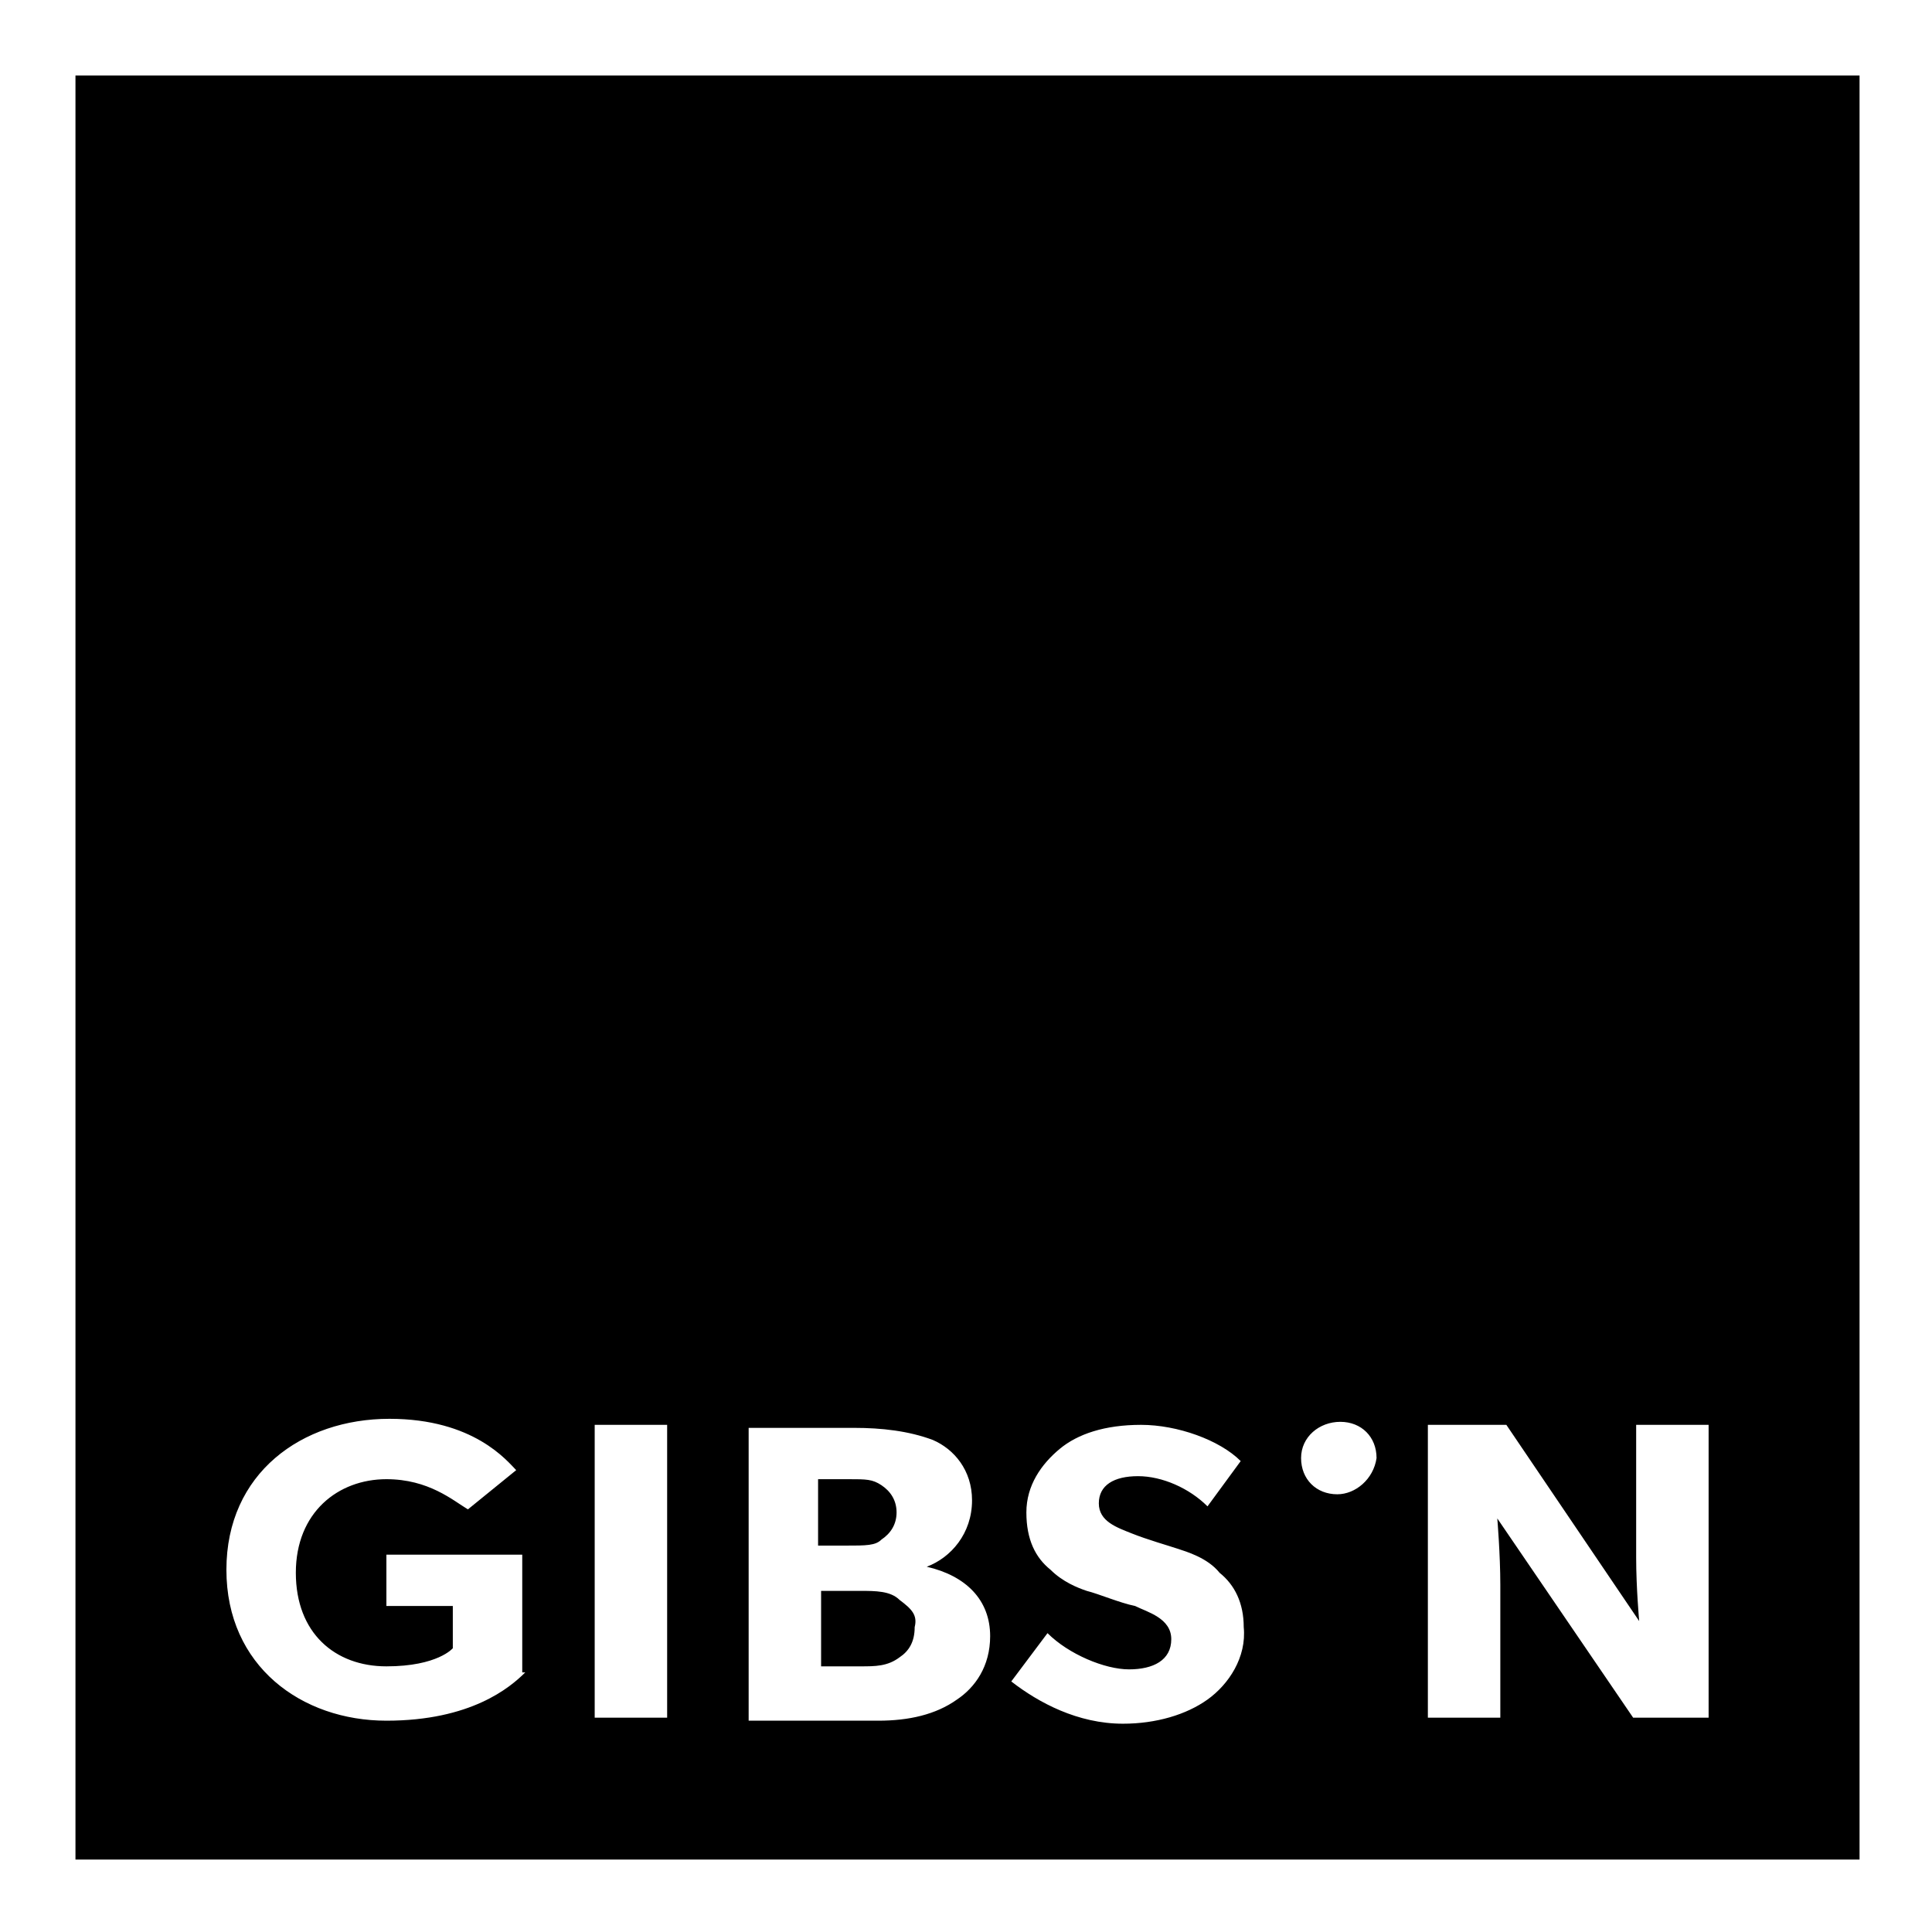 <?xml version="1.0" encoding="utf-8"?>
<!-- Generator: Adobe Illustrator 25.4.1, SVG Export Plug-In . SVG Version: 6.00 Build 0)  -->
<svg version="1.1" id="Ebene_1" xmlns="http://www.w3.org/2000/svg" xmlns:xlink="http://www.w3.org/1999/xlink" x="0px" y="0px"
	 viewBox="0 0 64 64" style="enable-background:new 0 0 64 64;" xml:space="preserve">
<path d="M29.2,51c0.3-0.2,0.5-0.5,0.5-0.9s-0.2-0.7-0.5-0.9c-0.3-0.2-0.5-0.2-1.1-0.2h-1v2.2h0.9C28.7,51.2,29,51.2,29.2,51z
	 M2.5,2.5v59.1h59.1V2.5H2.5z M17.4,55.4c-0.5,0.5-1.8,1.6-4.6,1.6s-5.3-1.8-5.3-5c0-3.2,2.5-5,5.4-5c2.8,0,3.9,1.4,4.2,1.7
	l-1.6,1.3C15,49.7,14.2,49,12.8,49c-1.6,0-3,1.1-3,3.1c0,2,1.3,3.1,3,3.1s2.2-0.6,2.2-0.6v-1.4h-2.2v-1.7h4.5V55.4z M22.1,56.9h-2.4
	v-9.7h2.4V56.9z M31.7,56.3c-0.7,0.5-1.6,0.7-2.6,0.7h-4.3v-9.7h3.5c0.9,0,1.8,0.1,2.6,0.4c0.7,0.3,1.3,1,1.3,2
	c0,1.1-0.7,1.9-1.5,2.2c1.3,0.3,2.1,1.1,2.1,2.3C32.8,55.2,32.3,55.9,31.7,56.3z M40,56.3c-0.7,0.5-1.7,0.8-2.8,0.8
	c-1.5,0-2.8-0.7-3.7-1.4l1.2-1.6c0.7,0.7,1.9,1.2,2.7,1.2c0.8,0,1.4-0.3,1.4-1c0-0.7-0.8-0.9-1.2-1.1c-0.5-0.1-1.2-0.4-1.6-0.5
	c-0.3-0.1-0.8-0.3-1.2-0.7c-0.5-0.4-0.8-1-0.8-1.9s0.5-1.6,1.1-2.1c0.6-0.5,1.5-0.8,2.7-0.8s2.6,0.5,3.3,1.2L40,49.9
	c-0.6-0.6-1.5-1-2.3-1c-0.8,0-1.3,0.3-1.3,0.9s0.6,0.8,1.1,1c0.5,0.2,1.2,0.4,1.5,0.5c0.3,0.1,1,0.3,1.4,0.8c0.5,0.4,0.8,1,0.8,1.8
	C41.3,54.9,40.7,55.8,40,56.3L40,56.3z M44.3,49.5c-0.7,0-1.2-0.5-1.2-1.2c0-0.7,0.6-1.2,1.3-1.2s1.2,0.5,1.2,1.2
	C45.5,49,44.9,49.5,44.3,49.5z M56.6,56.9h-2.5l-4.5-6.6c0,0,0.1,1.2,0.1,2.2v4.4h-2.4v-9.7h2.6l4.4,6.5c0,0-0.1-1.1-0.1-2.1v-4.4
	h2.4L56.6,56.9C56.5,56.9,56.6,56.9,56.6,56.9z M29.8,53c-0.3-0.3-0.8-0.3-1.3-0.3h-1.3v2.5h1.3c0.5,0,0.9,0,1.3-0.3
	c0.3-0.2,0.5-0.5,0.5-1C30.4,53.5,30.2,53.3,29.8,53z"/>
</svg>
